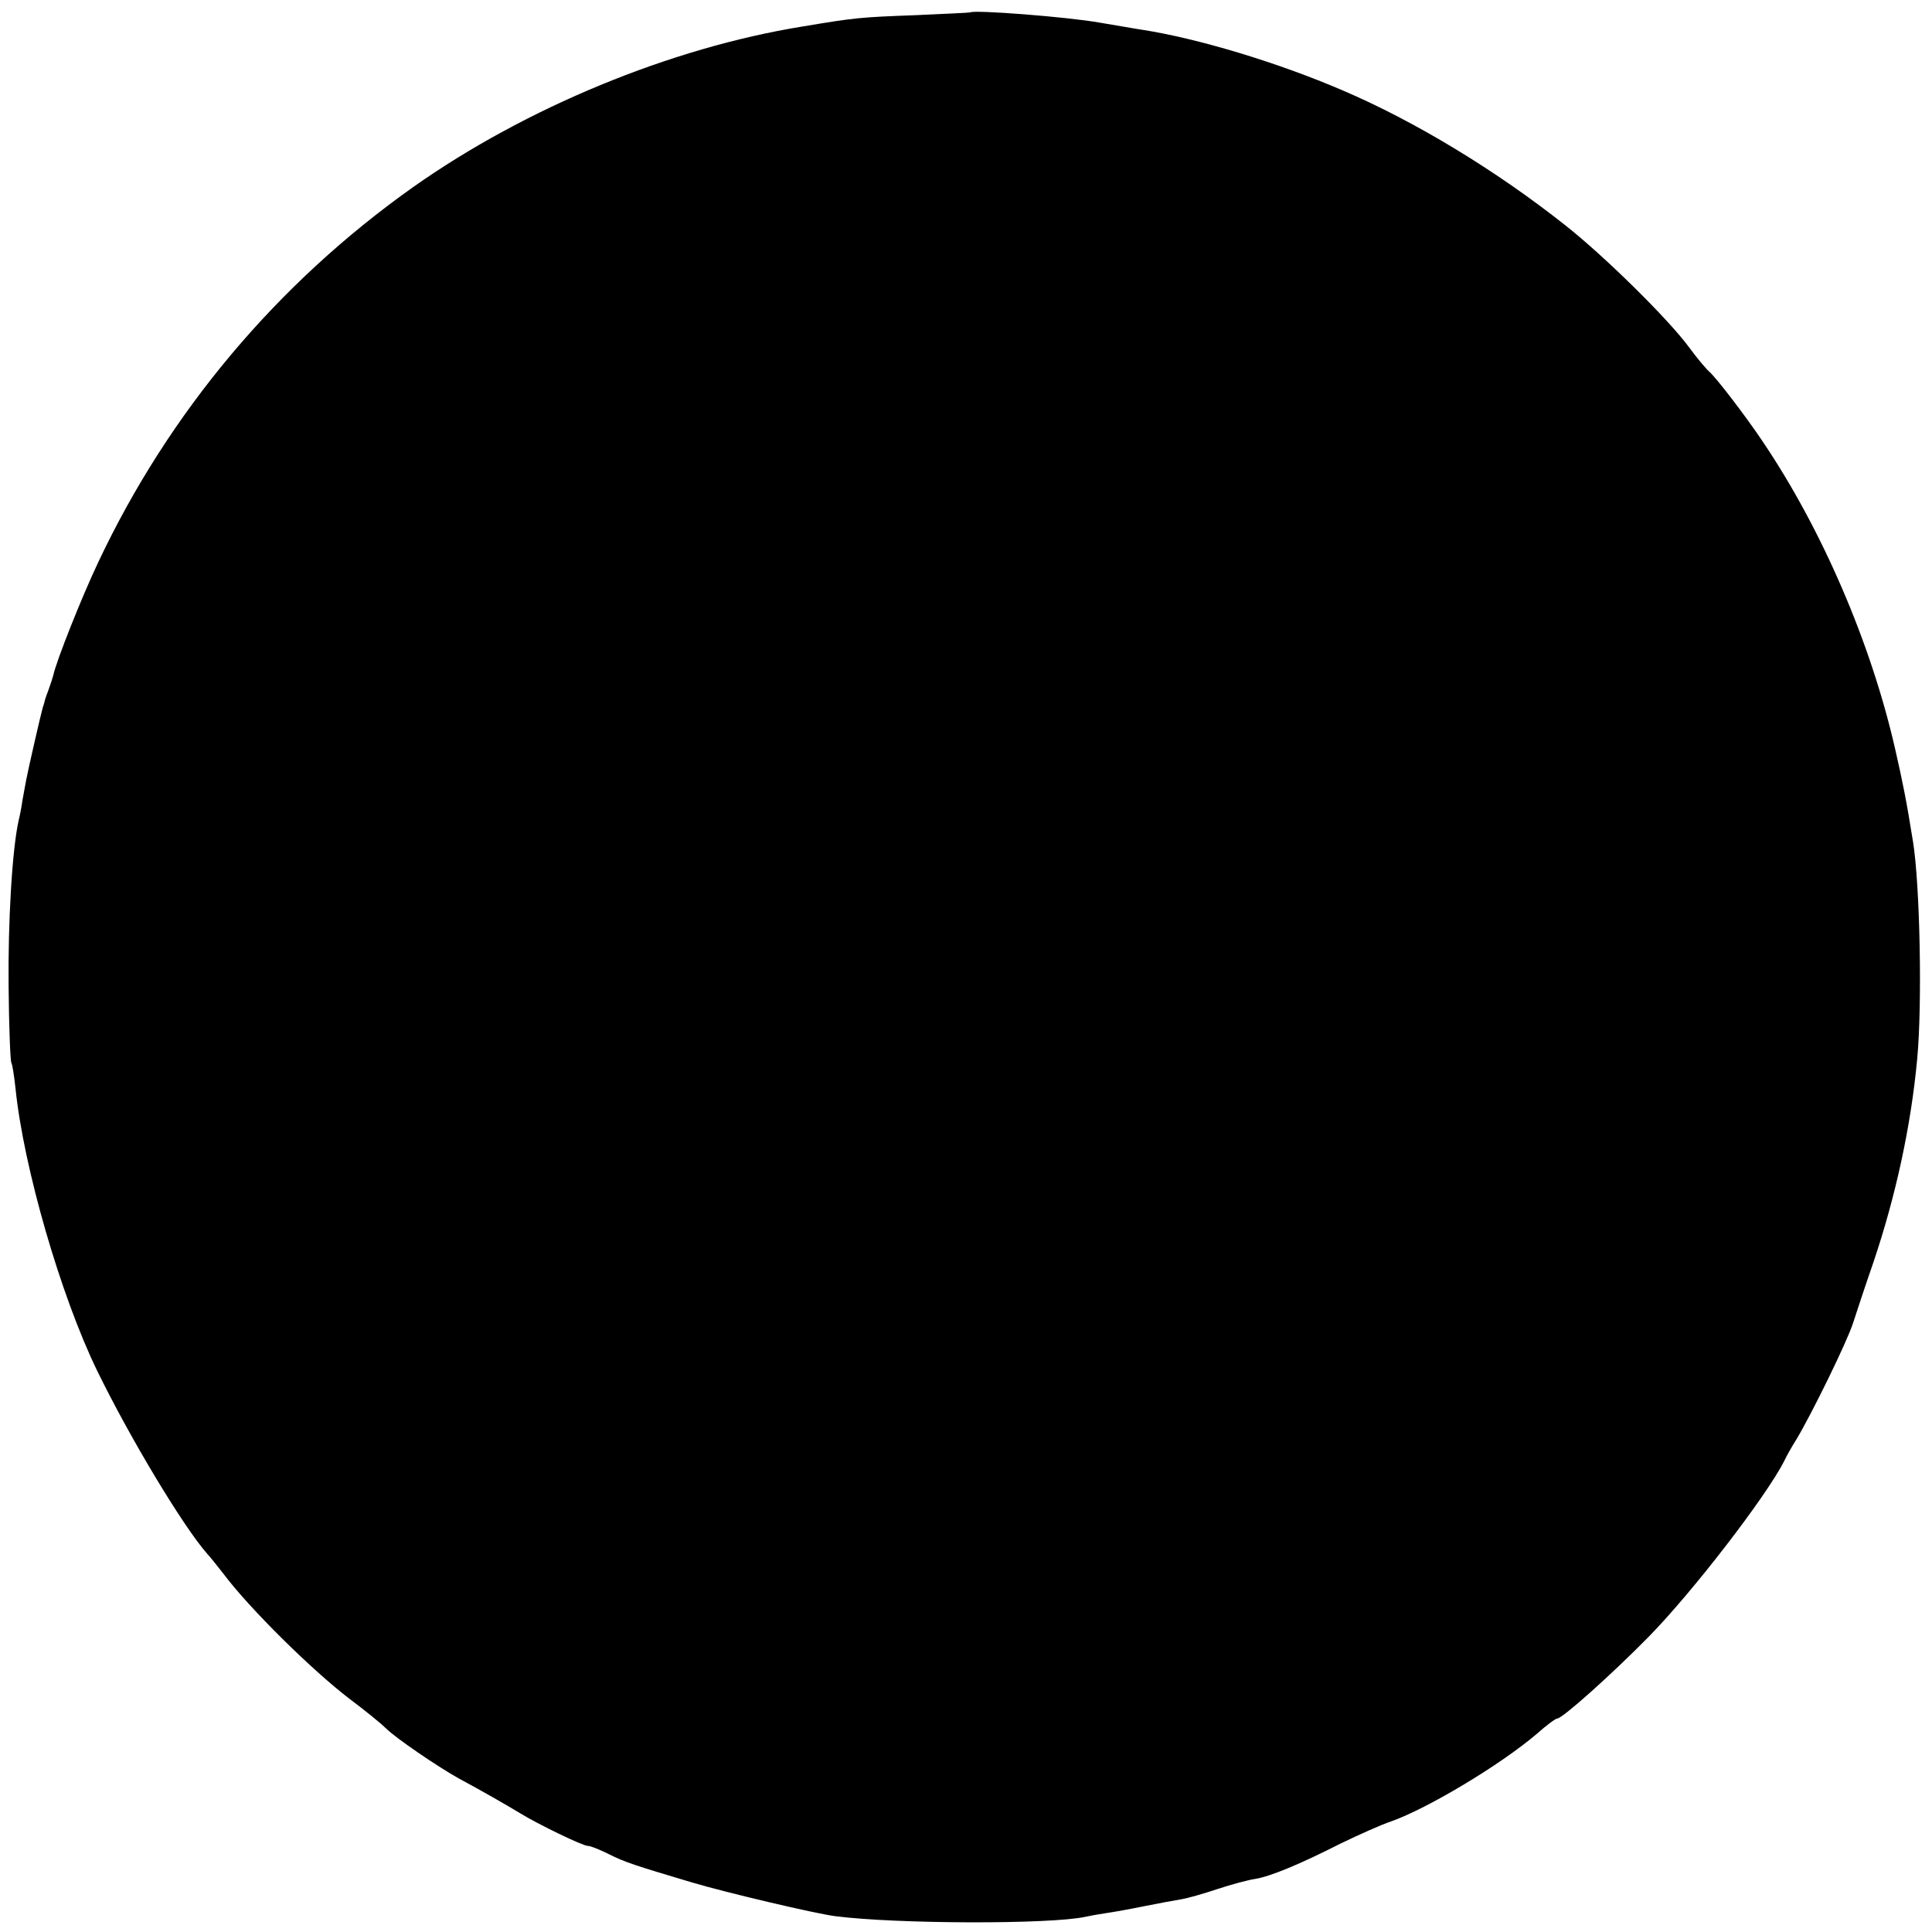<?xml version="1.0" standalone="no"?>
<!DOCTYPE svg PUBLIC "-//W3C//DTD SVG 20010904//EN"
 "http://www.w3.org/TR/2001/REC-SVG-20010904/DTD/svg10.dtd">
<svg version="1.0" xmlns="http://www.w3.org/2000/svg"
 width="561pt" height="561pt" viewBox="0 0 561 561"
 preserveAspectRatio="xMidYMid meet">
<g transform="translate(0,561) scale(0.1,-0.1)"
fill="#000000" stroke="none">
<path d="M2817 5574 c-1 -1 -72 -4 -157 -8 -161 -6 -175 -7 -330 -33 -383 -62
-804 -236 -1130 -466 -395 -280 -708 -652 -914 -1088 -49 -103 -123 -290 -131
-329 -2 -8 -8 -26 -13 -40 -5 -14 -11 -29 -12 -35 -1 -5 -4 -14 -6 -20 -5 -17
-42 -178 -48 -210 -3 -16 -8 -43 -11 -60 -2 -16 -7 -42 -11 -58 -19 -86 -31
-296 -29 -483 1 -116 5 -215 8 -220 3 -5 8 -38 12 -74 23 -228 131 -602 237
-820 95 -195 249 -451 319 -531 12 -13 33 -40 48 -59 74 -99 256 -279 366
-363 44 -33 91 -71 105 -85 29 -29 151 -112 212 -146 69 -37 140 -78 178 -101
52 -32 182 -95 197 -95 8 0 35 -11 61 -24 46 -23 73 -32 241 -82 101 -30 360
-91 416 -98 178 -23 625 -24 726 -2 13 3 41 8 62 11 21 3 71 12 110 20 40 8
88 17 107 20 19 3 67 17 106 30 39 13 88 26 108 29 44 7 129 42 251 104 50 24
114 53 144 63 105 37 316 163 423 254 28 25 55 45 60 45 15 0 161 131 265 237
126 128 342 408 394 511 7 15 23 43 35 62 44 73 148 285 165 339 10 31 36 110
59 176 65 193 109 396 127 590 15 160 8 504 -12 630 -20 125 -30 173 -52 270
-70 307 -212 638 -386 895 -49 73 -134 184 -154 201 -10 9 -36 40 -58 70 -60
82 -247 266 -360 355 -202 160 -437 302 -645 391 -193 83 -424 152 -586 177
-21 3 -75 13 -119 20 -94 17 -367 38 -378 30z"/>
</g>
</svg>
